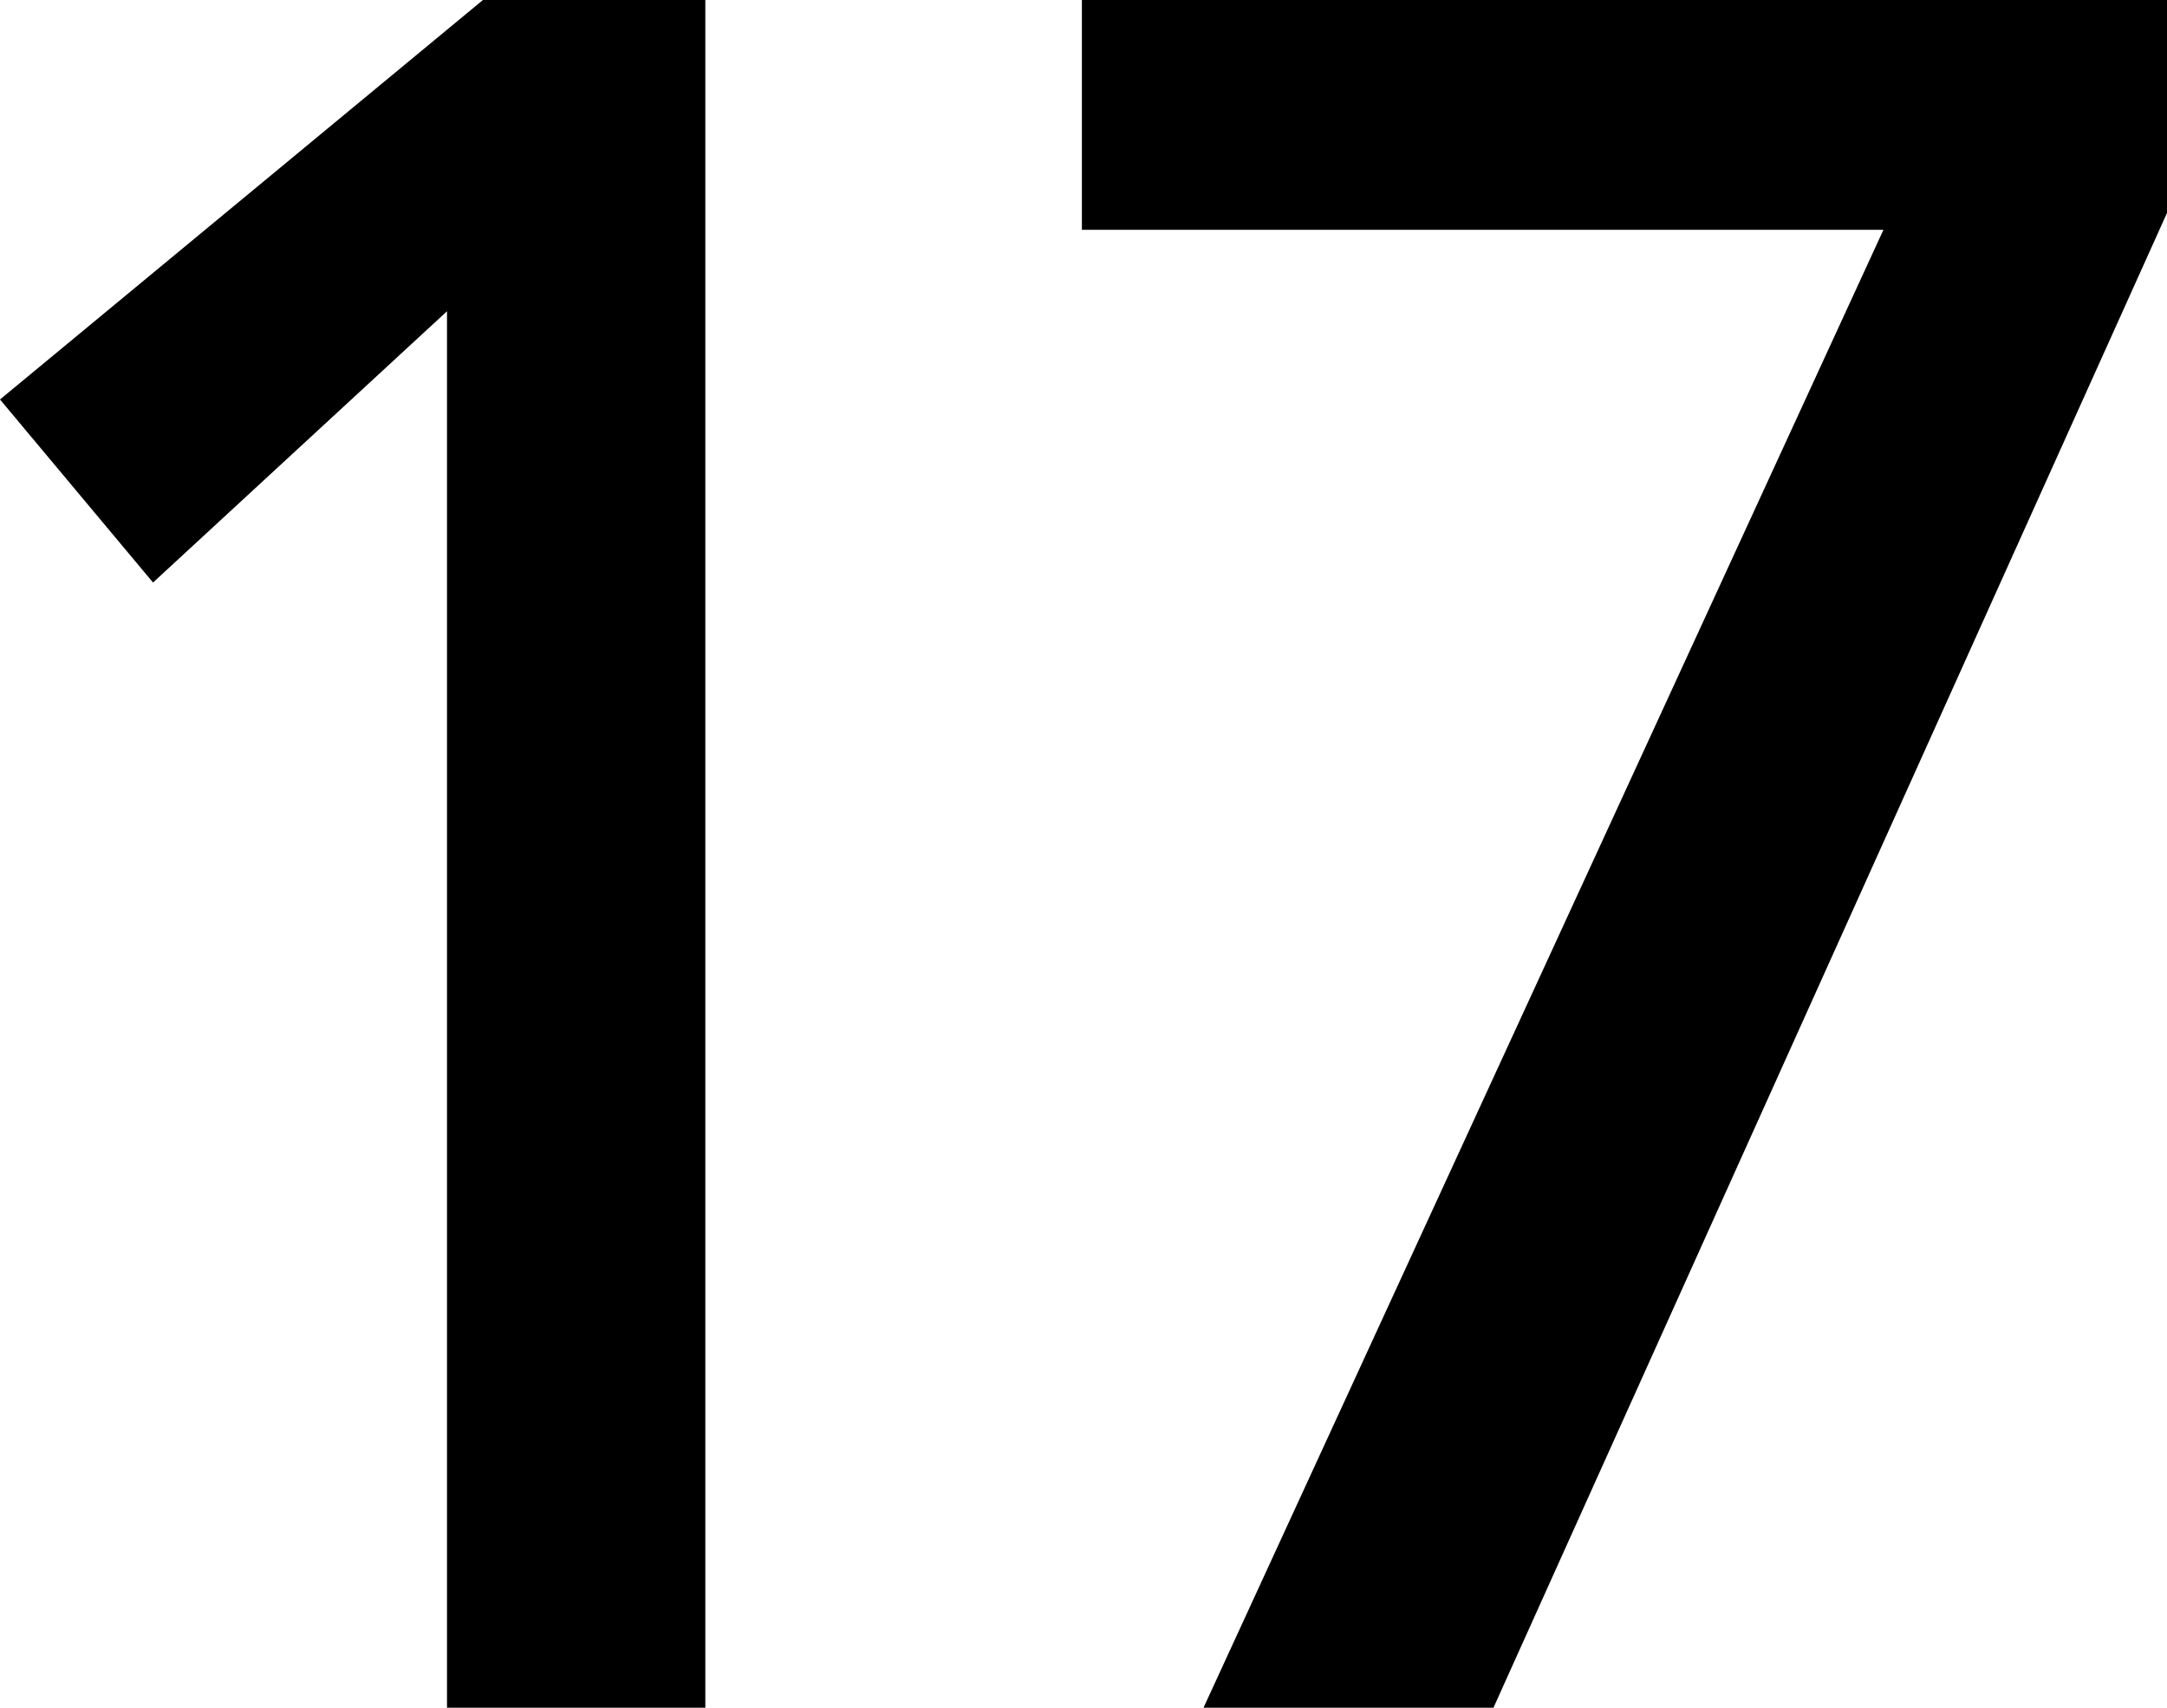 <svg xmlns="http://www.w3.org/2000/svg" width="105.194" height="82.92" viewBox="0 0 105.194 82.92">
  <path id="パス_631" data-name="パス 631" d="M31.05-68.77,16.1-54.97,9.66-62.675,32.315-81.42H42.09V0H31.05Zm70.15-2.99H61.87v-9.66h51.175v9.43L80.615,0H68.195Z" transform="translate(-8.601 82.17)" stroke="#000" stroke-width="1.5"/>
</svg>
